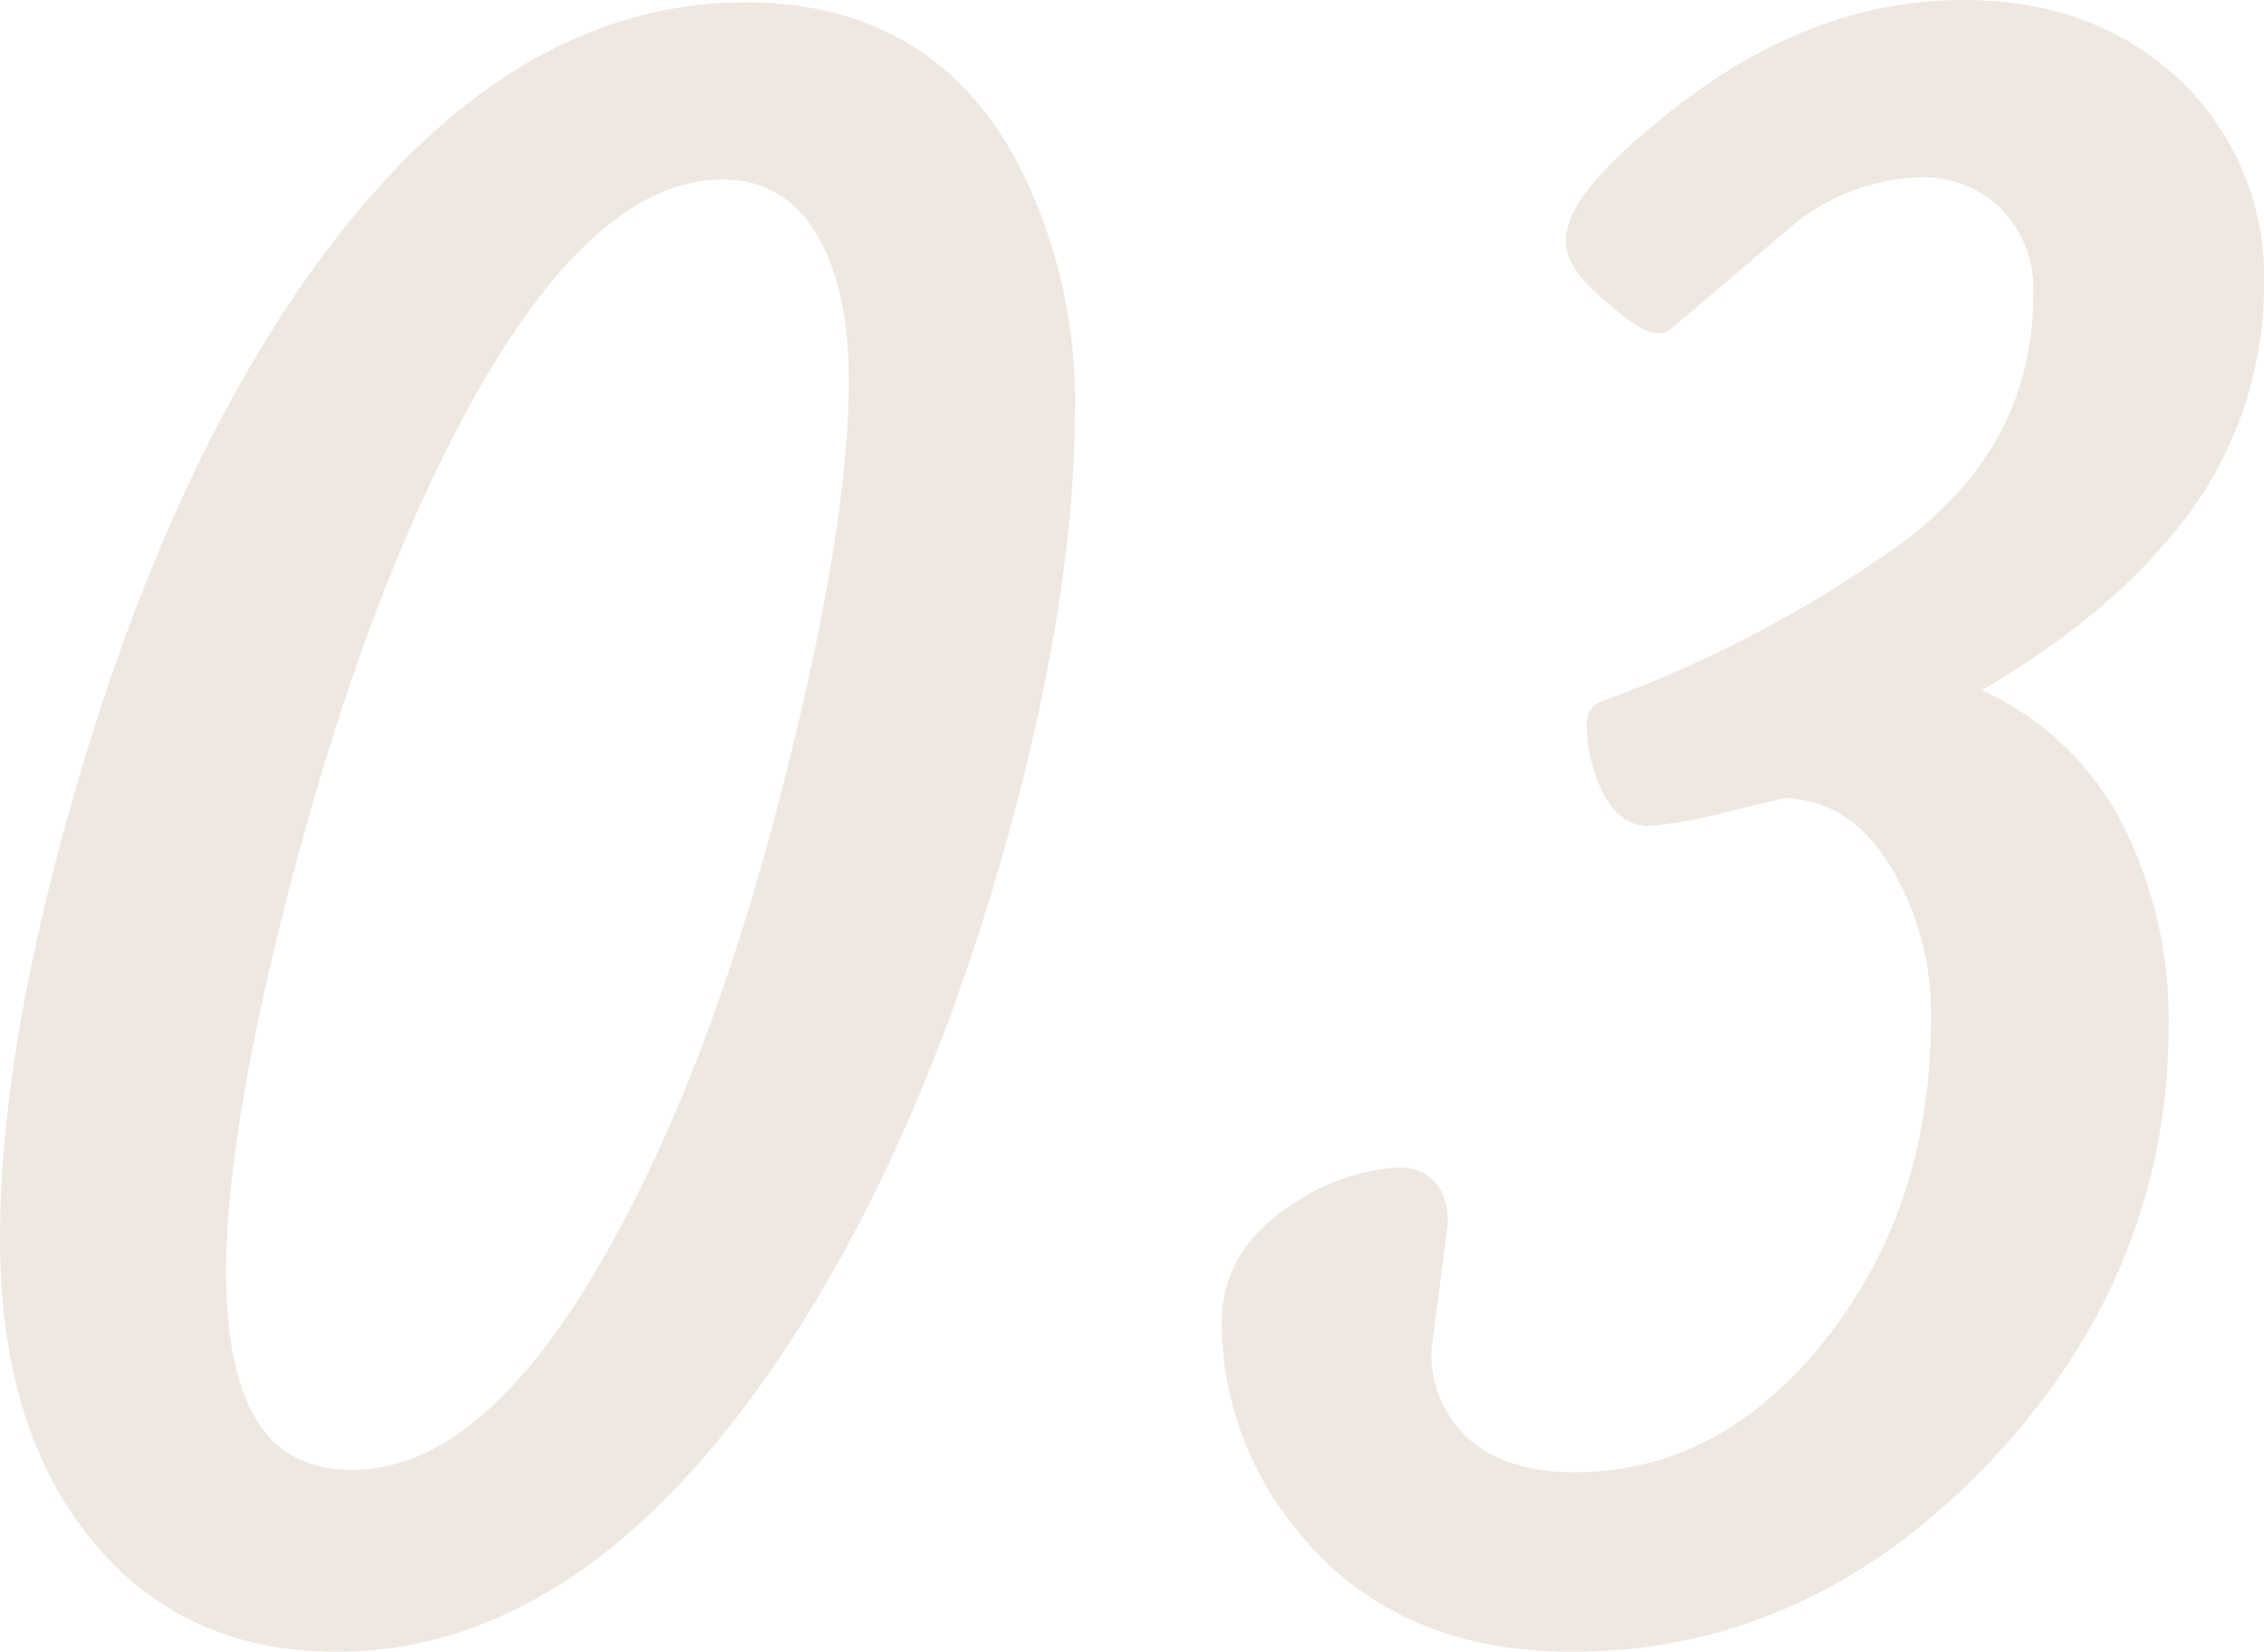 <svg xmlns="http://www.w3.org/2000/svg" width="151.984" height="110.875" viewBox="0 0 151.984 110.875">
  <g id="グループ_1886" data-name="グループ 1886" transform="translate(1.501 1.5)" opacity="0.279">
    <path id="パス_1593" data-name="パス 1593" d="M48.553.088q11.55,0,16.861,9.836a33.309,33.309,0,0,1,3.746,15.924q0,13.58-5.463,31.847Q57.45,78.3,47.461,91.727q-12.026,16.081-26.384,16.08-9.682,0-15.379-7.1T0,81.579q0-12.8,5.31-30.755Q11.551,29.75,21.388,16.48,33.566.086,48.553.088m-1.562,8.9q-9.522,0-18.264,15.924Q21.7,37.71,16.549,57.381q-4.374,16.861-4.371,26.384,0,14.833,9.991,14.832,9.837,0,18.578-15.769,7.182-12.8,12.021-32.315,4.216-16.7,4.214-26.539,0-7.024-2.652-11.006a8.361,8.361,0,0,0-7.338-3.981" transform="translate(-0.001 0.069)" fill="#c6ab95" stroke="#c5ab95" stroke-linecap="round" stroke-linejoin="round" stroke-width="3"/>
    <path id="パス_1592" data-name="パス 1592" d="M171.321,45.117a18.4,18.4,0,0,1,12.178,10.3A27.542,27.542,0,0,1,186,67.285q0,16.081-11.629,28.335t-26.931,12.254q-11.24,0-17.329-7.65a20.457,20.457,0,0,1-4.683-12.956q0-4.216,4.373-6.87a12.332,12.332,0,0,1,6.086-2.029q1.718,0,1.717,2.185l-1.092,8.43a9.154,9.154,0,0,0,2.966,7.182q2.963,2.656,8.119,2.652,10.457,0,17.954-9.365t7.493-22.637a20.844,20.844,0,0,0-2.654-10.459q-3.281-5.776-8.9-5.778-2.658.628-3.9.937a33.547,33.547,0,0,1-5,.937q-1.093,0-1.872-1.715a8.928,8.928,0,0,1-.782-3.748,84.256,84.256,0,0,0,20.453-10.772q9.519-7.024,9.522-17.954a9.18,9.18,0,0,0-2.576-6.79A8.975,8.975,0,0,0,170.7,8.9a15.873,15.873,0,0,0-9.054,3.277q-4.216,3.593-8.43,7.182c-.312,0-1.17-.595-2.576-1.794s-2.107-2.161-2.107-2.889q0-2.493,7.025-7.964Q164.3,0,173.663,0q8.272,0,13.5,4.918A16.671,16.671,0,0,1,192.4,17.641a24.407,24.407,0,0,1-5.933,15.924q-5.309,6.407-15.143,11.553" transform="translate(-43.415)" fill="#c6ab95" stroke="#c5ab95" stroke-linecap="round" stroke-linejoin="round" stroke-width="3"/>
  </g>
</svg>

